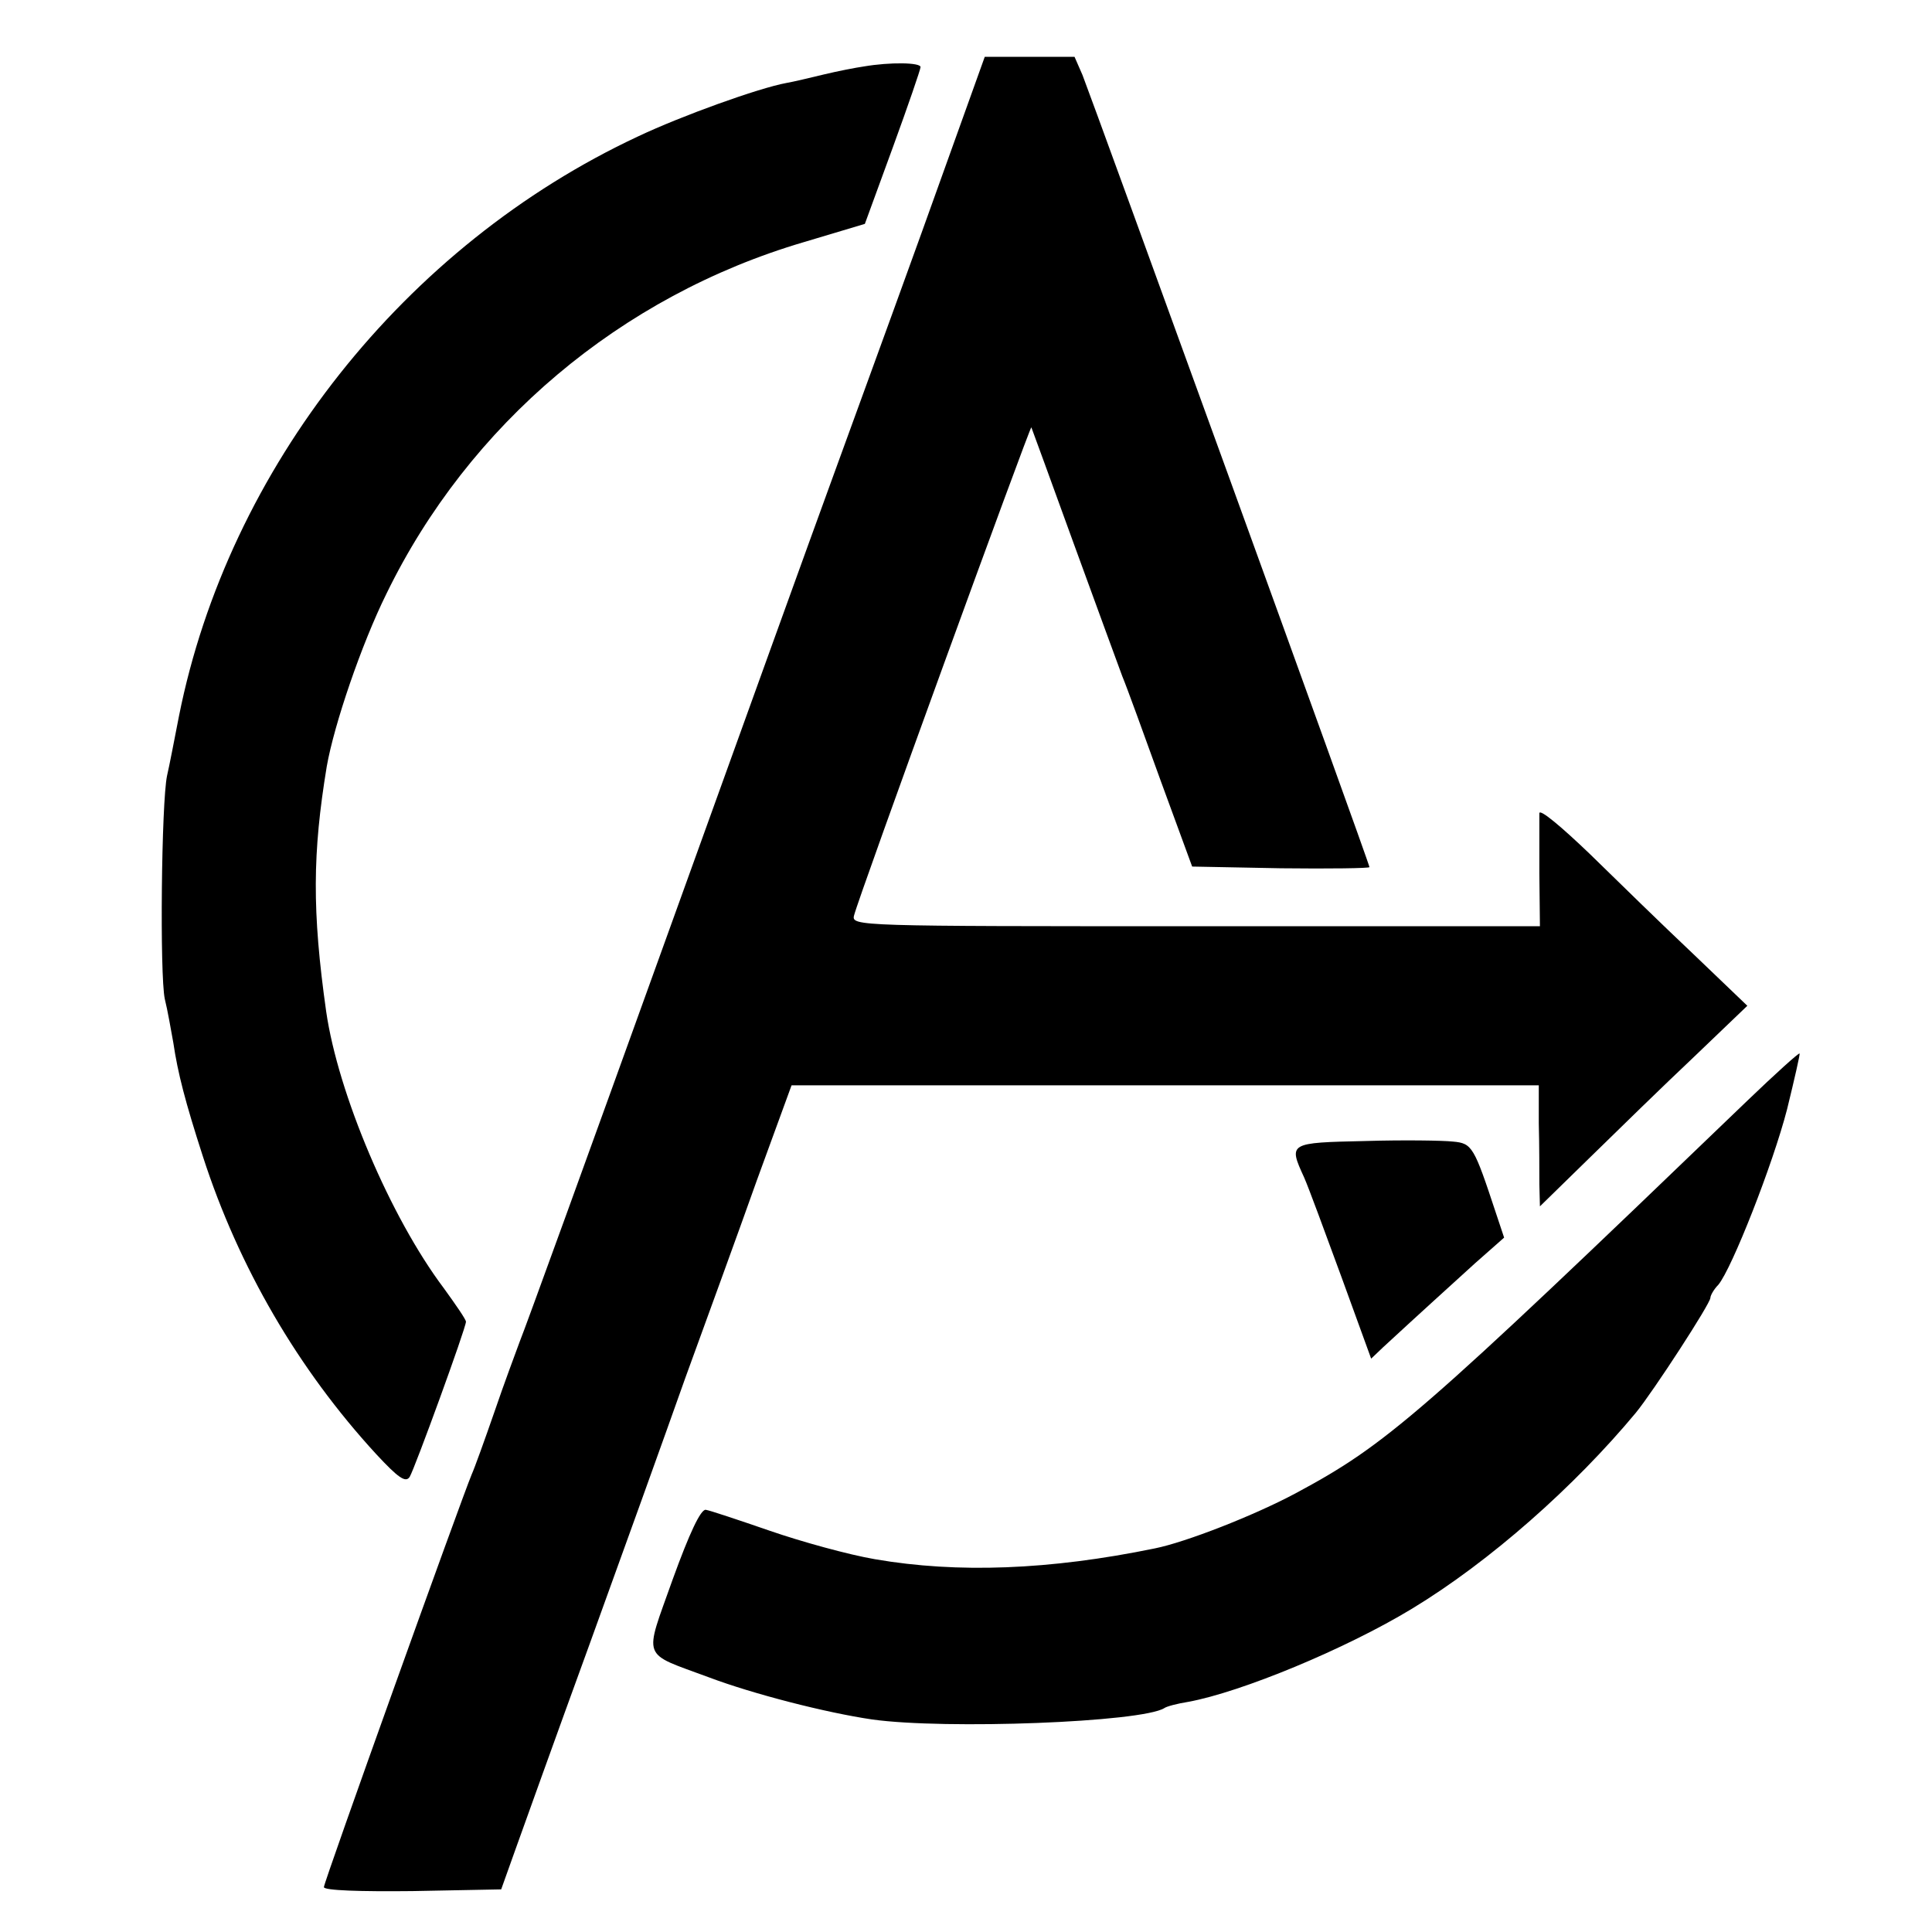 <?xml version="1.0" standalone="no"?>
<!DOCTYPE svg PUBLIC "-//W3C//DTD SVG 20010904//EN"
 "http://www.w3.org/TR/2001/REC-SVG-20010904/DTD/svg10.dtd">
<svg version="1.0" xmlns="http://www.w3.org/2000/svg"
 width="340pt" height="340pt" viewBox="0 0 340 340"
 preserveAspectRatio="xMidYMid meet">
<g transform="translate(0,340) scale(0.1,-0.1)"
fill="#000000" stroke="none">
<path d="M1621 2988 c-62 -172 -135 -371 -161 -443 -26 -71 -156 -431 -289
-800 -133 -369 -248 -686 -256 -705 -7 -19 -28 -75 -45 -125 -17 -49 -35 -99
-40 -110 -18 -43 -260 -717 -260 -726 0 -6 65 -8 156 -7 l156 3 25 70 c14 39
72 201 130 360 58 160 134 371 169 470 36 99 93 255 126 348 l61 167 657 0
658 0 0 -67 c1 -38 1 -85 1 -107 l1 -39 88 86 c48 47 130 127 182 176 l95 91
-95 91 c-52 49 -134 129 -182 176 -49 47 -88 80 -89 72 0 -8 0 -56 0 -106 l1
-93 -606 0 c-595 0 -606 0 -601 19 8 33 310 862 312 859 1 -2 34 -93 74 -203
40 -110 79 -216 86 -235 8 -19 38 -102 68 -185 l55 -150 156 -3 c86 -1 156 0
156 2 0 7 -488 1351 -505 1394 l-14 32 -79 0 -79 0 -112 -312z"/>
<path d="M1520 3283 c-14 -2 -45 -8 -70 -14 -25 -6 -54 -13 -66 -15 -49 -9
-185 -58 -261 -94 -411 -192 -721 -584 -808 -1020 -8 -41 -17 -88 -21 -105
-10 -47 -13 -351 -4 -393 5 -20 11 -55 15 -77 8 -54 21 -104 52 -200 63 -195
168 -375 305 -524 39 -42 52 -51 59 -40 9 15 99 262 99 273 0 4 -18 30 -39 59
-94 125 -186 342 -207 487 -25 177 -24 279 1 431 13 74 61 215 105 304 145
298 412 524 735 619 l107 32 49 134 c27 74 49 138 49 142 0 8 -53 9 -100 1z"/>
<path d="M3074 1462 c-579 -557 -634 -604 -794 -690 -73 -39 -193 -86 -248
-97 -185 -38 -347 -44 -492 -19 -47 8 -130 31 -185 50 -55 19 -106 36 -113 37
-9 1 -29 -42 -58 -122 -51 -144 -57 -128 64 -173 77 -29 205 -62 287 -74 129
-18 474 -5 514 20 4 3 23 8 42 11 93 17 277 93 394 164 137 83 286 215 394
345 31 38 131 192 131 202 0 4 6 15 14 23 24 29 96 212 121 309 13 53 23 97
22 98 -1 2 -43 -36 -93 -84z"/>
<path d="M2403 1392 c-135 -3 -136 -3 -108 -64 8 -18 37 -97 66 -176 l52 -143
21 20 c66 61 117 107 162 148 l51 45 -14 42 c-39 118 -42 124 -76 127 -18 2
-87 3 -154 1z"/>
</g>
</svg>
